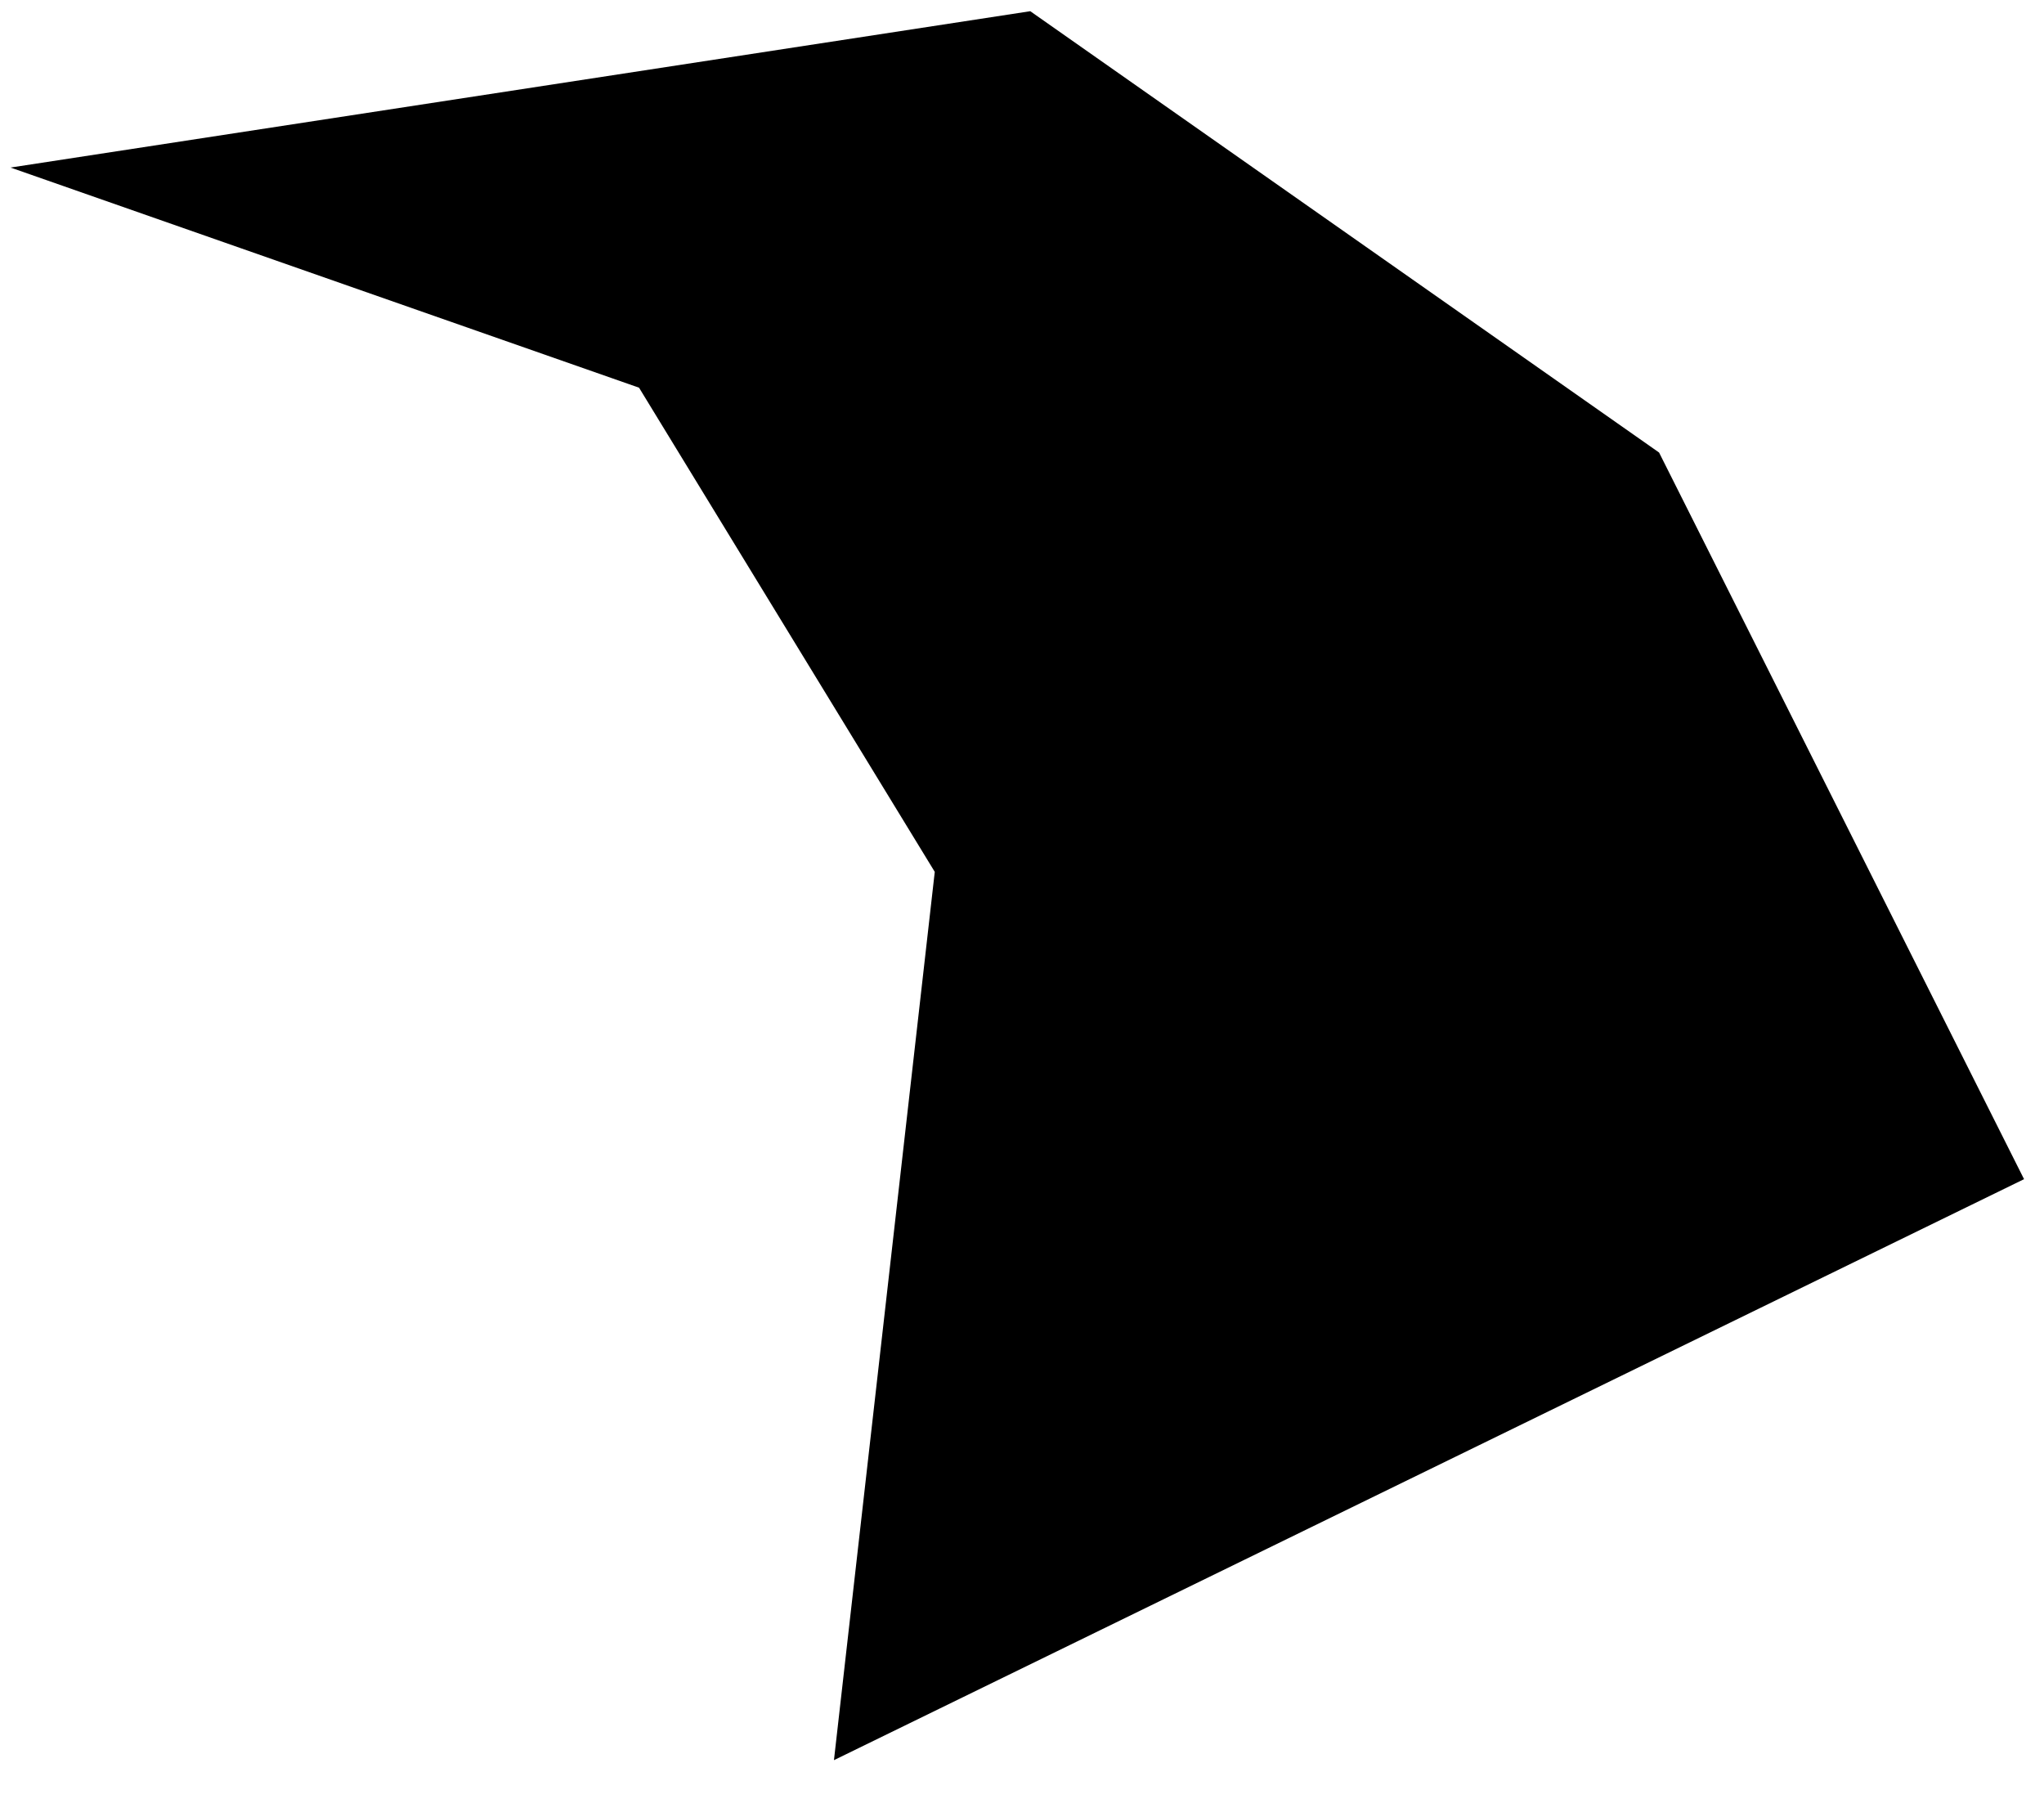 <?xml version="1.0" encoding="UTF-8"?> <svg xmlns="http://www.w3.org/2000/svg" width="25" height="22" viewBox="0 0 25 22" fill="none"><path d="M10.2 21.525L24.756 14.42L20.292 5.534L12.601 0.137L0.129 2.049L7.816 4.741L11.433 10.662L10.2 21.525Z" fill="black"></path></svg> 
